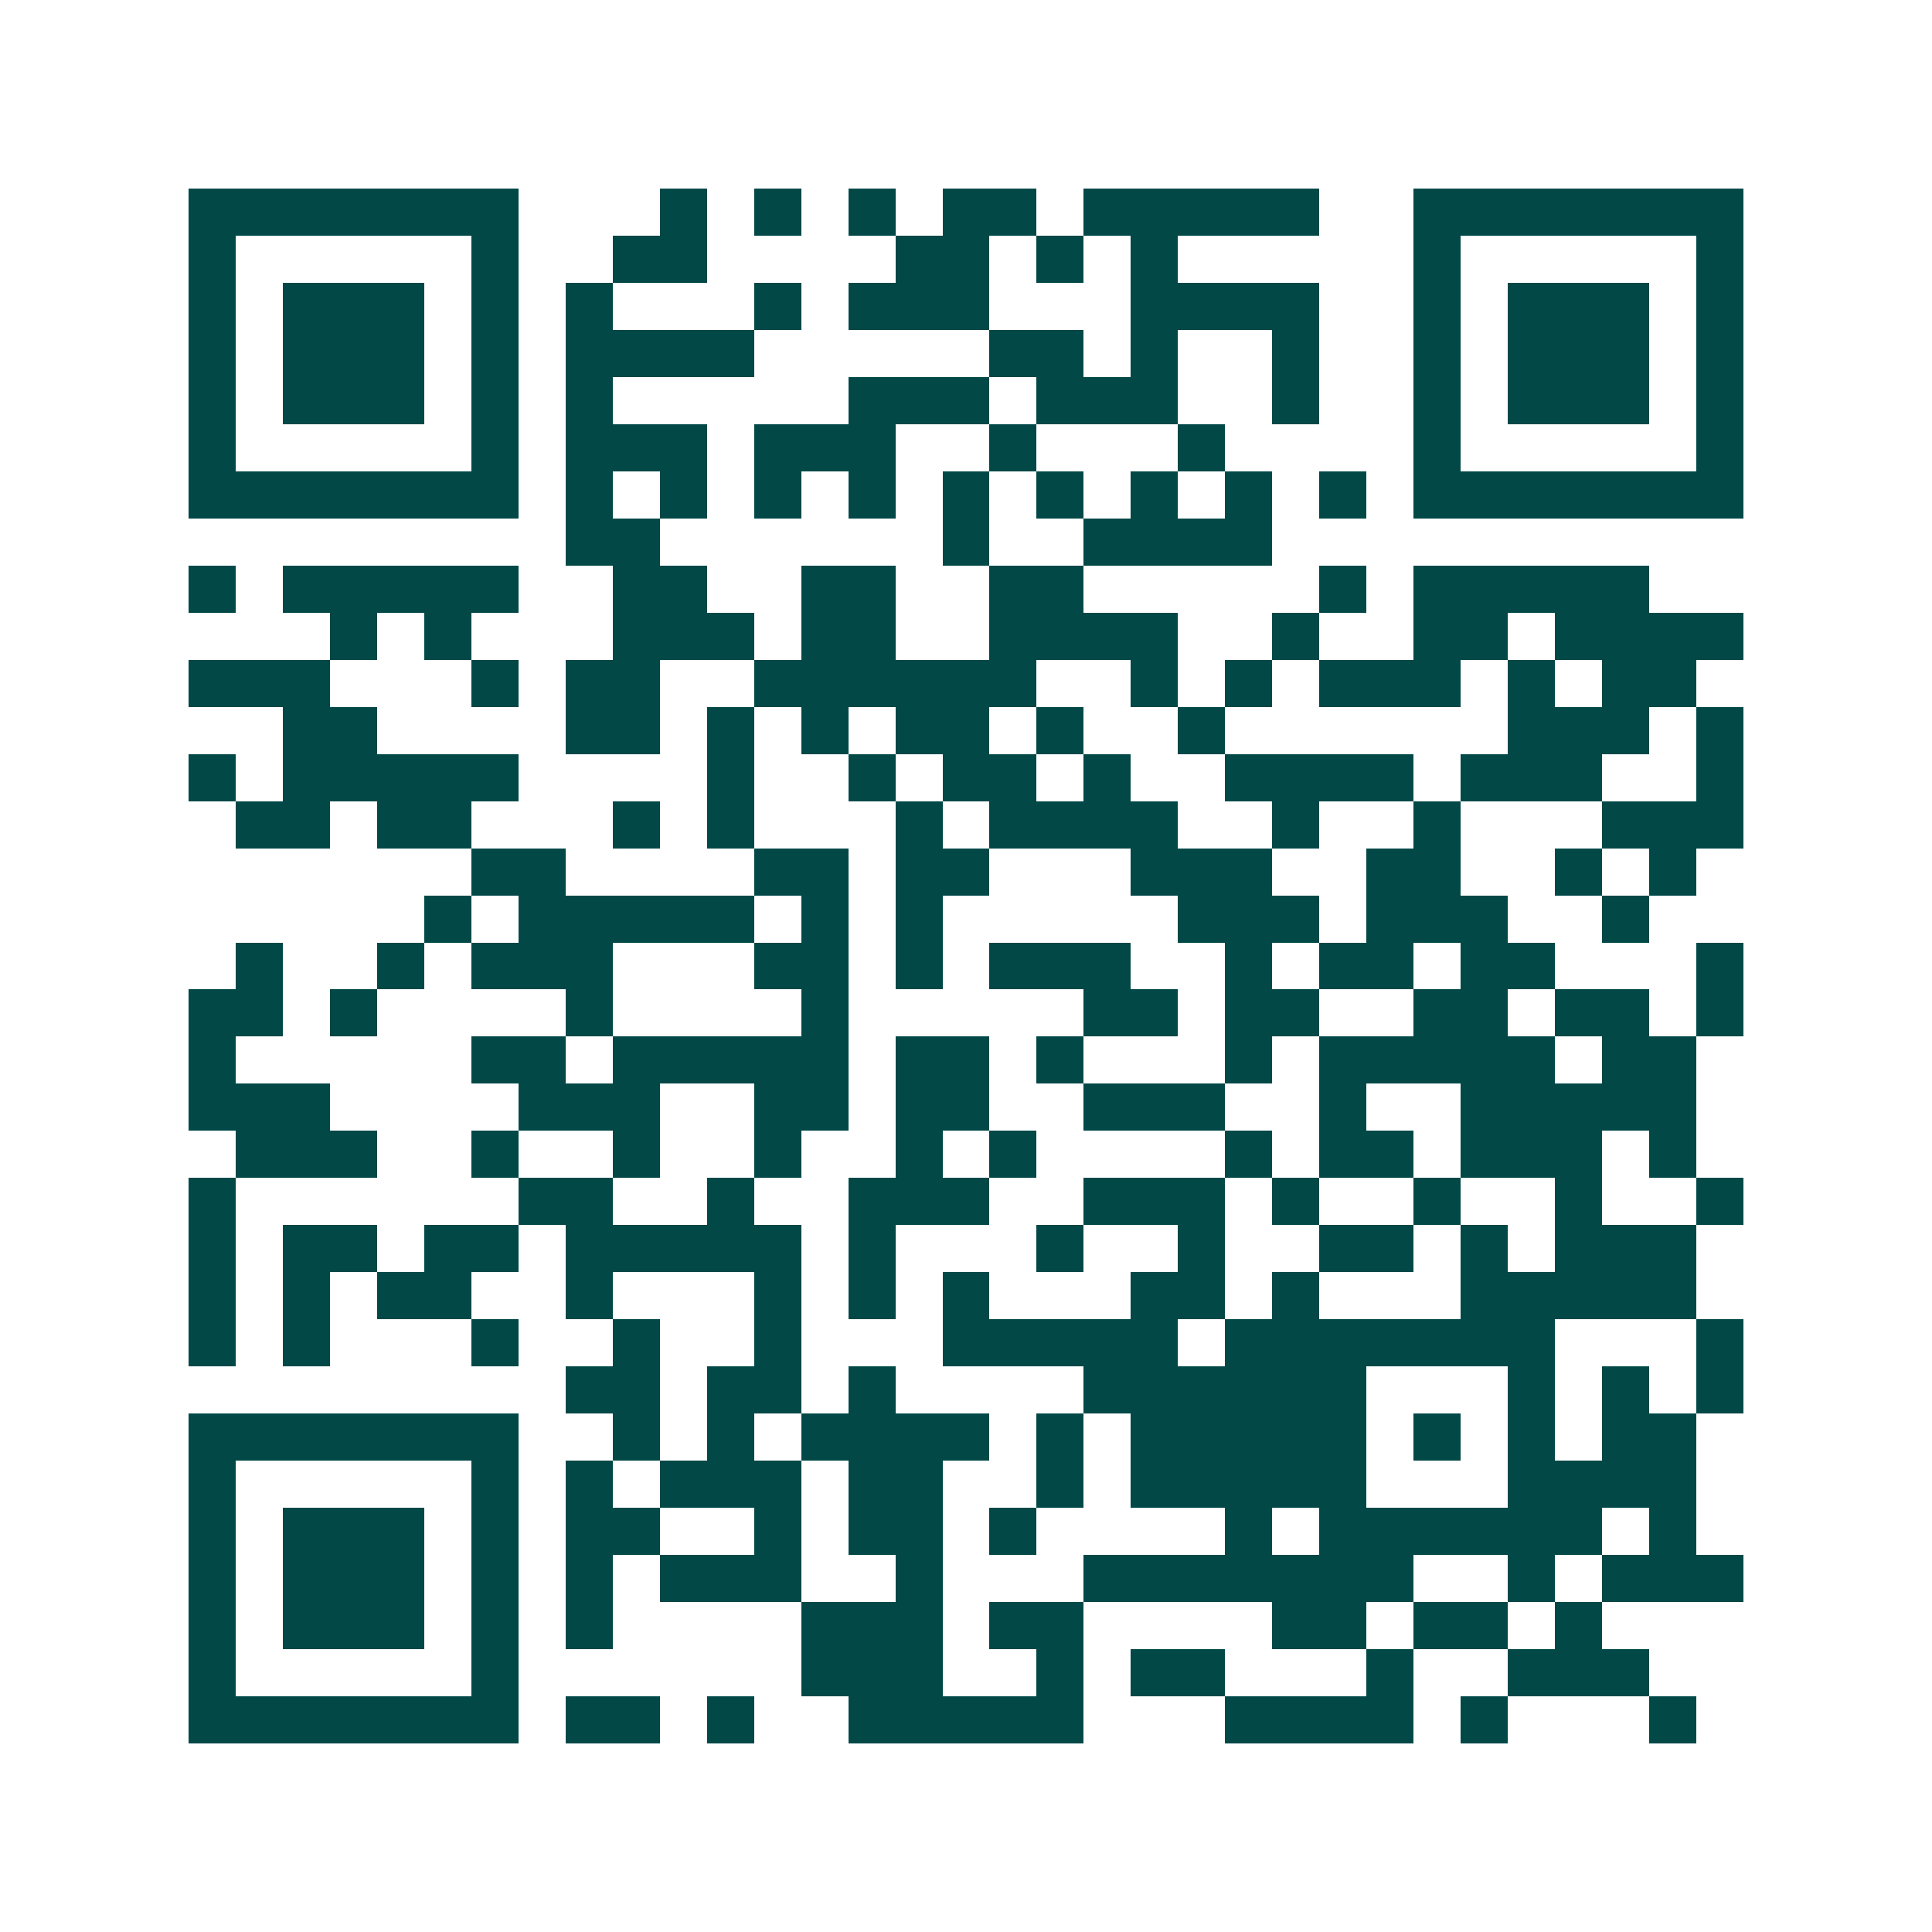 <svg xmlns="http://www.w3.org/2000/svg" width="200" height="200" viewBox="0 0 41 41" shape-rendering="crispEdges"><path fill="#ffffff" d="M0 0h41v41H0z"/><path stroke="#014847" d="M4 4.5h7m3 0h1m1 0h1m1 0h1m1 0h2m1 0h5m2 0h7M4 5.5h1m5 0h1m2 0h2m4 0h2m1 0h1m1 0h1m5 0h1m5 0h1M4 6.5h1m1 0h3m1 0h1m1 0h1m3 0h1m1 0h3m3 0h4m2 0h1m1 0h3m1 0h1M4 7.5h1m1 0h3m1 0h1m1 0h4m5 0h2m1 0h1m2 0h1m2 0h1m1 0h3m1 0h1M4 8.5h1m1 0h3m1 0h1m1 0h1m5 0h3m1 0h3m2 0h1m2 0h1m1 0h3m1 0h1M4 9.5h1m5 0h1m1 0h3m1 0h3m2 0h1m3 0h1m4 0h1m5 0h1M4 10.5h7m1 0h1m1 0h1m1 0h1m1 0h1m1 0h1m1 0h1m1 0h1m1 0h1m1 0h1m1 0h7M12 11.5h2m6 0h1m2 0h4M4 12.5h1m1 0h5m2 0h2m2 0h2m2 0h2m5 0h1m1 0h5M7 13.5h1m1 0h1m3 0h3m1 0h2m2 0h4m2 0h1m2 0h2m1 0h4M4 14.5h3m3 0h1m1 0h2m2 0h6m2 0h1m1 0h1m1 0h3m1 0h1m1 0h2M6 15.5h2m4 0h2m1 0h1m1 0h1m1 0h2m1 0h1m2 0h1m6 0h3m1 0h1M4 16.5h1m1 0h5m4 0h1m2 0h1m1 0h2m1 0h1m2 0h4m1 0h3m2 0h1M5 17.5h2m1 0h2m3 0h1m1 0h1m3 0h1m1 0h4m2 0h1m2 0h1m3 0h3M10 18.5h2m4 0h2m1 0h2m3 0h3m2 0h2m2 0h1m1 0h1M9 19.5h1m1 0h5m1 0h1m1 0h1m5 0h3m1 0h3m2 0h1M5 20.5h1m2 0h1m1 0h3m3 0h2m1 0h1m1 0h3m2 0h1m1 0h2m1 0h2m3 0h1M4 21.5h2m1 0h1m4 0h1m4 0h1m5 0h2m1 0h2m2 0h2m1 0h2m1 0h1M4 22.5h1m5 0h2m1 0h5m1 0h2m1 0h1m3 0h1m1 0h5m1 0h2M4 23.5h3m4 0h3m2 0h2m1 0h2m2 0h3m2 0h1m2 0h5M5 24.5h3m2 0h1m2 0h1m2 0h1m2 0h1m1 0h1m4 0h1m1 0h2m1 0h3m1 0h1M4 25.5h1m6 0h2m2 0h1m2 0h3m2 0h3m1 0h1m2 0h1m2 0h1m2 0h1M4 26.5h1m1 0h2m1 0h2m1 0h5m1 0h1m3 0h1m2 0h1m2 0h2m1 0h1m1 0h3M4 27.5h1m1 0h1m1 0h2m2 0h1m3 0h1m1 0h1m1 0h1m3 0h2m1 0h1m3 0h5M4 28.5h1m1 0h1m3 0h1m2 0h1m2 0h1m3 0h5m1 0h7m3 0h1M12 29.5h2m1 0h2m1 0h1m4 0h6m3 0h1m1 0h1m1 0h1M4 30.5h7m2 0h1m1 0h1m1 0h4m1 0h1m1 0h5m1 0h1m1 0h1m1 0h2M4 31.5h1m5 0h1m1 0h1m1 0h3m1 0h2m2 0h1m1 0h5m3 0h4M4 32.5h1m1 0h3m1 0h1m1 0h2m2 0h1m1 0h2m1 0h1m4 0h1m1 0h6m1 0h1M4 33.5h1m1 0h3m1 0h1m1 0h1m1 0h3m2 0h1m3 0h7m2 0h1m1 0h3M4 34.5h1m1 0h3m1 0h1m1 0h1m4 0h3m1 0h2m4 0h2m1 0h2m1 0h1M4 35.5h1m5 0h1m6 0h3m2 0h1m1 0h2m3 0h1m2 0h3M4 36.5h7m1 0h2m1 0h1m2 0h5m3 0h4m1 0h1m3 0h1"/></svg>
